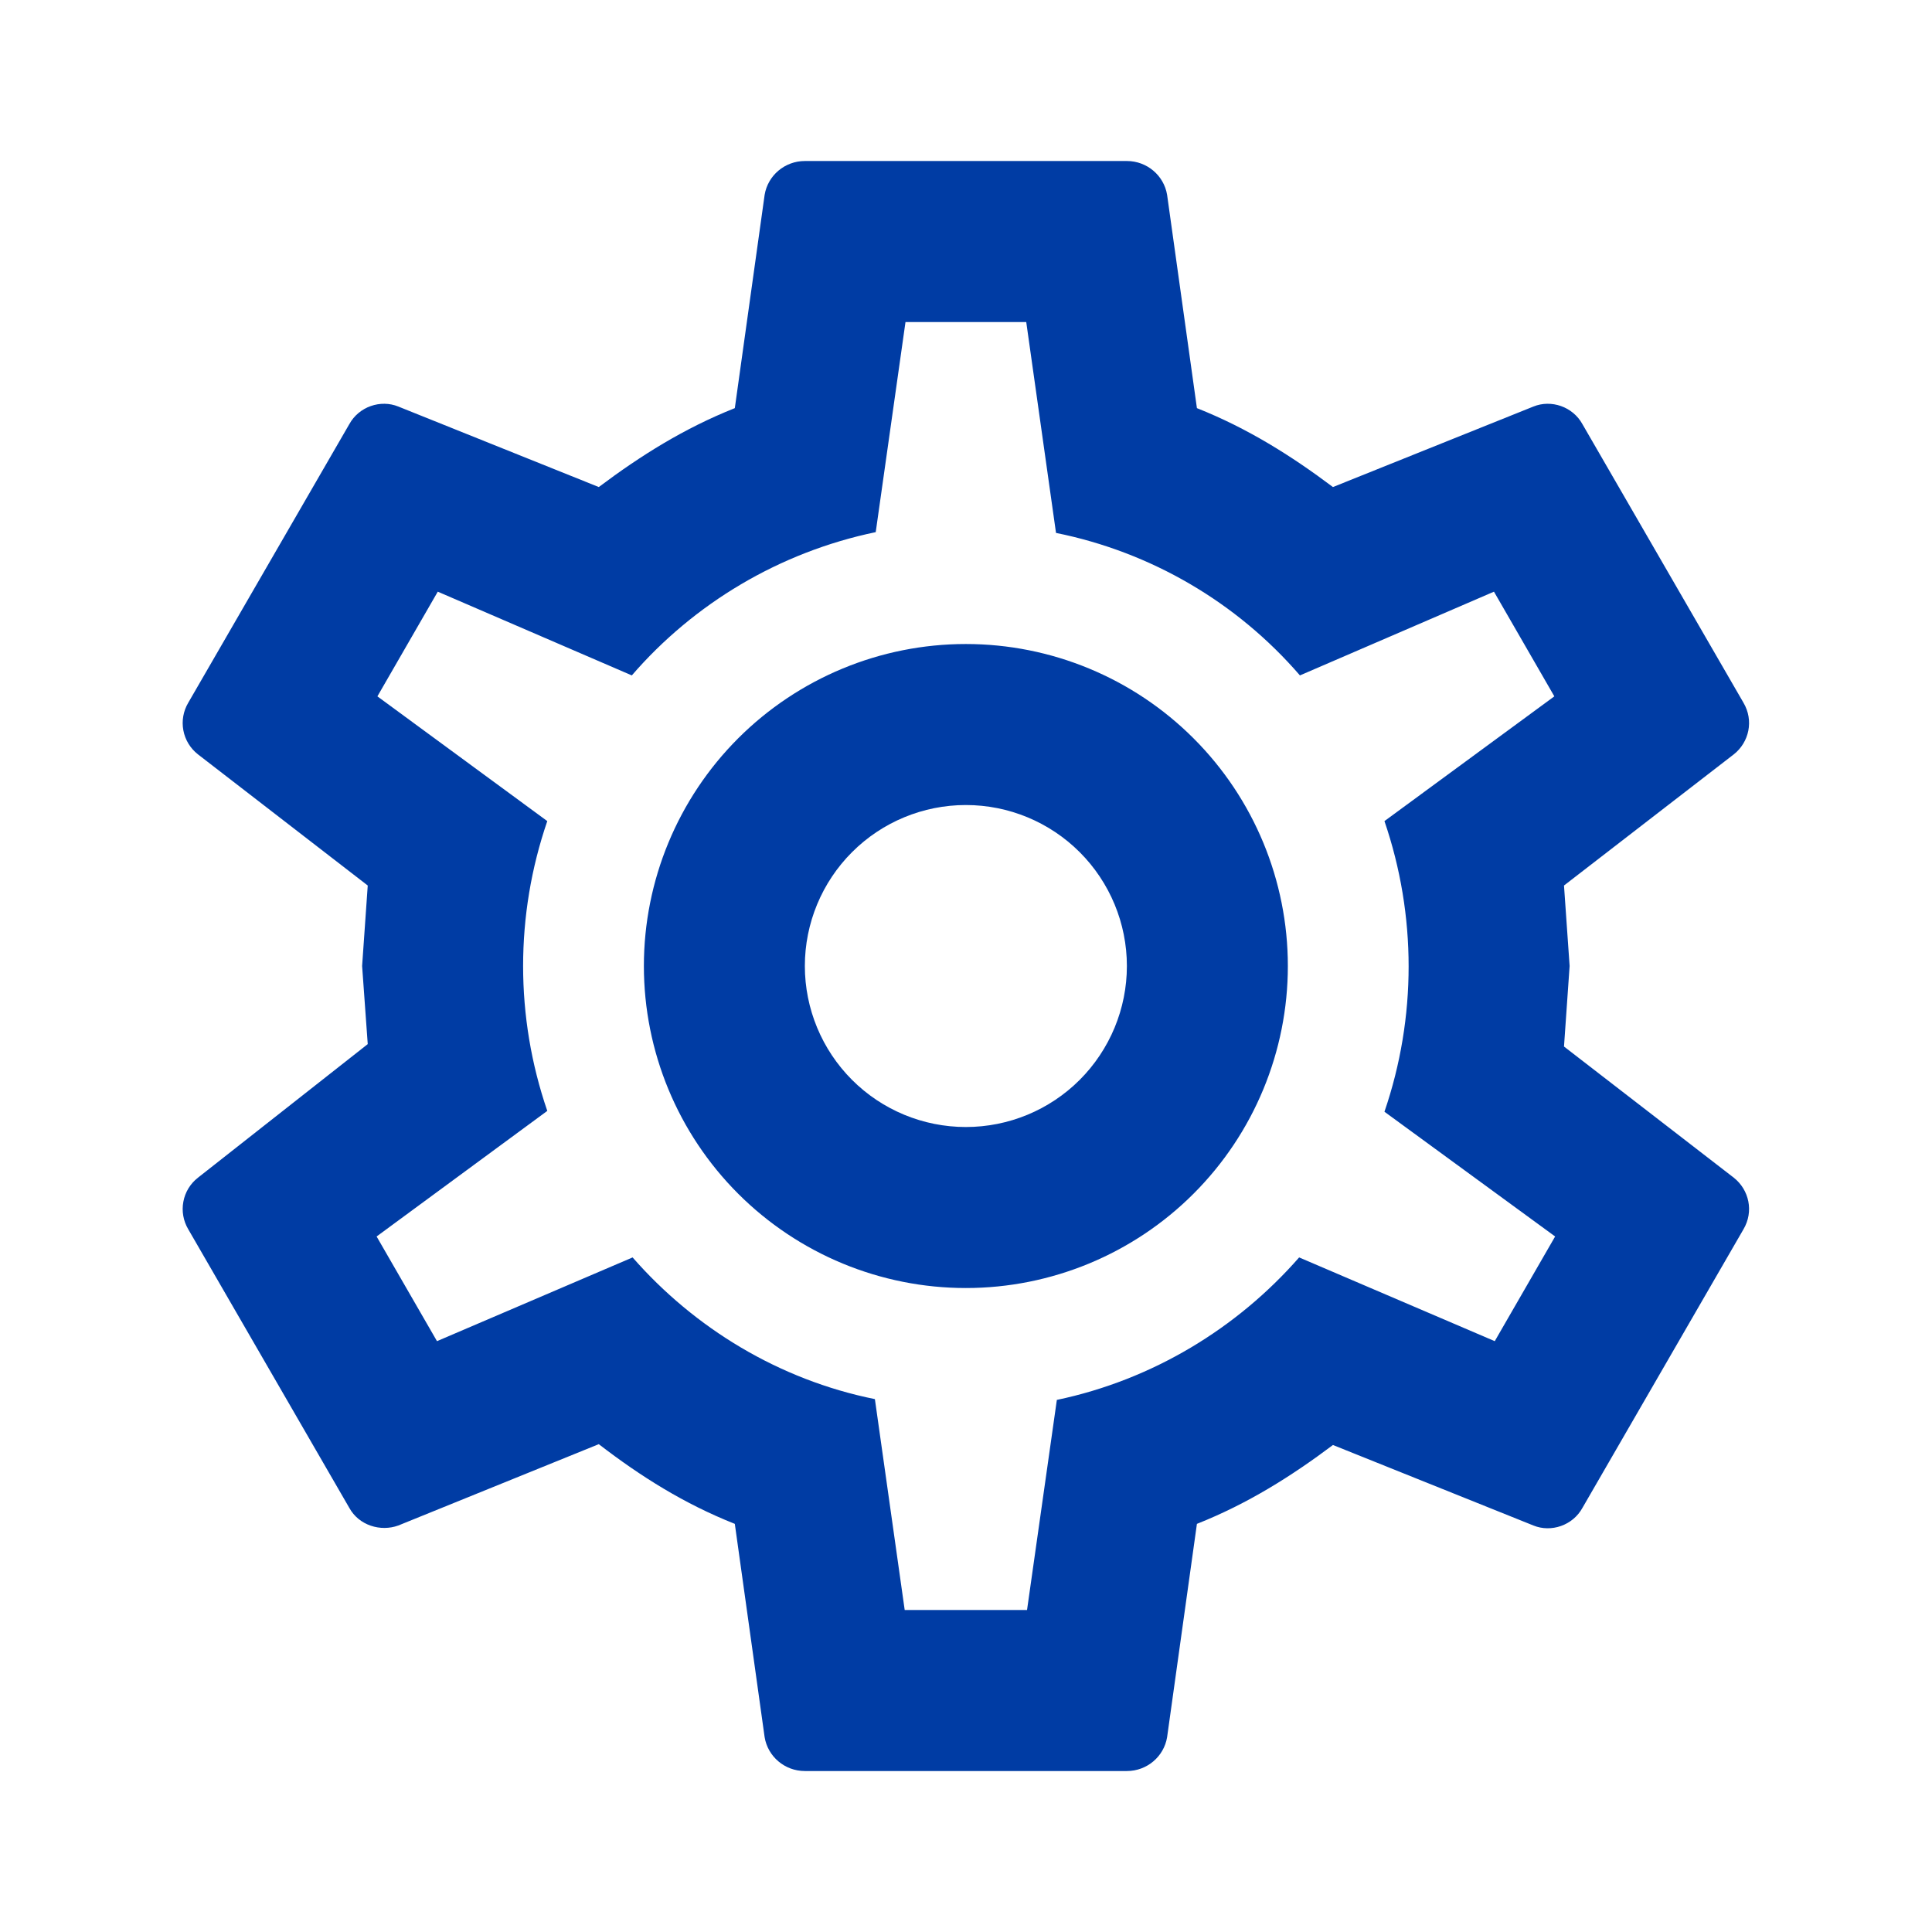 <svg width="44" height="44" viewBox="0 0 44 44" fill="none" xmlns="http://www.w3.org/2000/svg">
<path d="M21.997 14.667C23.942 14.667 25.807 15.44 27.182 16.815C28.558 18.19 29.33 20.055 29.33 22C29.33 23.945 28.558 25.811 27.182 27.186C25.807 28.561 23.942 29.334 21.997 29.334C20.052 29.334 18.187 28.561 16.811 27.186C15.436 25.811 14.664 23.945 14.664 22C14.664 20.055 15.436 18.19 16.811 16.815C18.187 15.44 20.052 14.667 21.997 14.667ZM21.997 18.334C21.024 18.334 20.092 18.72 19.404 19.408C18.717 20.095 18.33 21.028 18.33 22C18.33 22.973 18.717 23.905 19.404 24.593C20.092 25.281 21.024 25.667 21.997 25.667C22.969 25.667 23.902 25.281 24.59 24.593C25.277 23.905 25.664 22.973 25.664 22C25.664 21.028 25.277 20.095 24.59 19.408C23.902 18.72 22.969 18.334 21.997 18.334ZM18.33 40.334C17.872 40.334 17.487 40.004 17.414 39.564L16.735 34.705C15.58 34.247 14.59 33.624 13.637 32.89L9.072 34.742C8.669 34.889 8.174 34.742 7.954 34.339L4.287 27.995C4.175 27.806 4.135 27.583 4.176 27.367C4.216 27.151 4.334 26.957 4.507 26.822L8.375 23.779L8.247 22L8.375 20.167L4.507 17.179C4.334 17.043 4.216 16.849 4.176 16.634C4.135 16.418 4.175 16.194 4.287 16.005L7.954 9.662C8.174 9.259 8.669 9.094 9.072 9.259L13.637 11.092C14.59 10.377 15.58 9.754 16.735 9.295L17.414 4.437C17.487 3.997 17.872 3.667 18.33 3.667H25.664C26.122 3.667 26.507 3.997 26.58 4.437L27.259 9.295C28.414 9.754 29.404 10.377 30.357 11.092L34.922 9.259C35.325 9.094 35.82 9.259 36.04 9.662L39.707 16.005C39.945 16.409 39.835 16.904 39.487 17.179L35.619 20.167L35.747 22L35.619 23.834L39.487 26.822C39.835 27.097 39.945 27.592 39.707 27.995L36.04 34.339C35.82 34.742 35.325 34.907 34.922 34.742L30.357 32.909C29.404 33.624 28.414 34.247 27.259 34.705L26.58 39.564C26.507 40.004 26.122 40.334 25.664 40.334H18.33ZM20.622 7.334L19.944 12.119C17.744 12.577 15.8 13.75 14.389 15.382L9.97 13.475L8.595 15.859L12.464 18.7C11.73 20.839 11.73 23.161 12.464 25.3L8.577 28.16L9.952 30.544L14.407 28.637C15.819 30.25 17.744 31.424 19.925 31.864L20.604 36.667H23.39L24.069 31.882C26.25 31.424 28.175 30.25 29.587 28.637L34.042 30.544L35.417 28.16L31.53 25.319C32.264 23.174 32.264 20.845 31.53 18.7L35.399 15.859L34.024 13.475L29.605 15.382C28.165 13.714 26.21 12.573 24.05 12.137L23.372 7.334H20.622Z" fill="#003CA4"/>
</svg>
